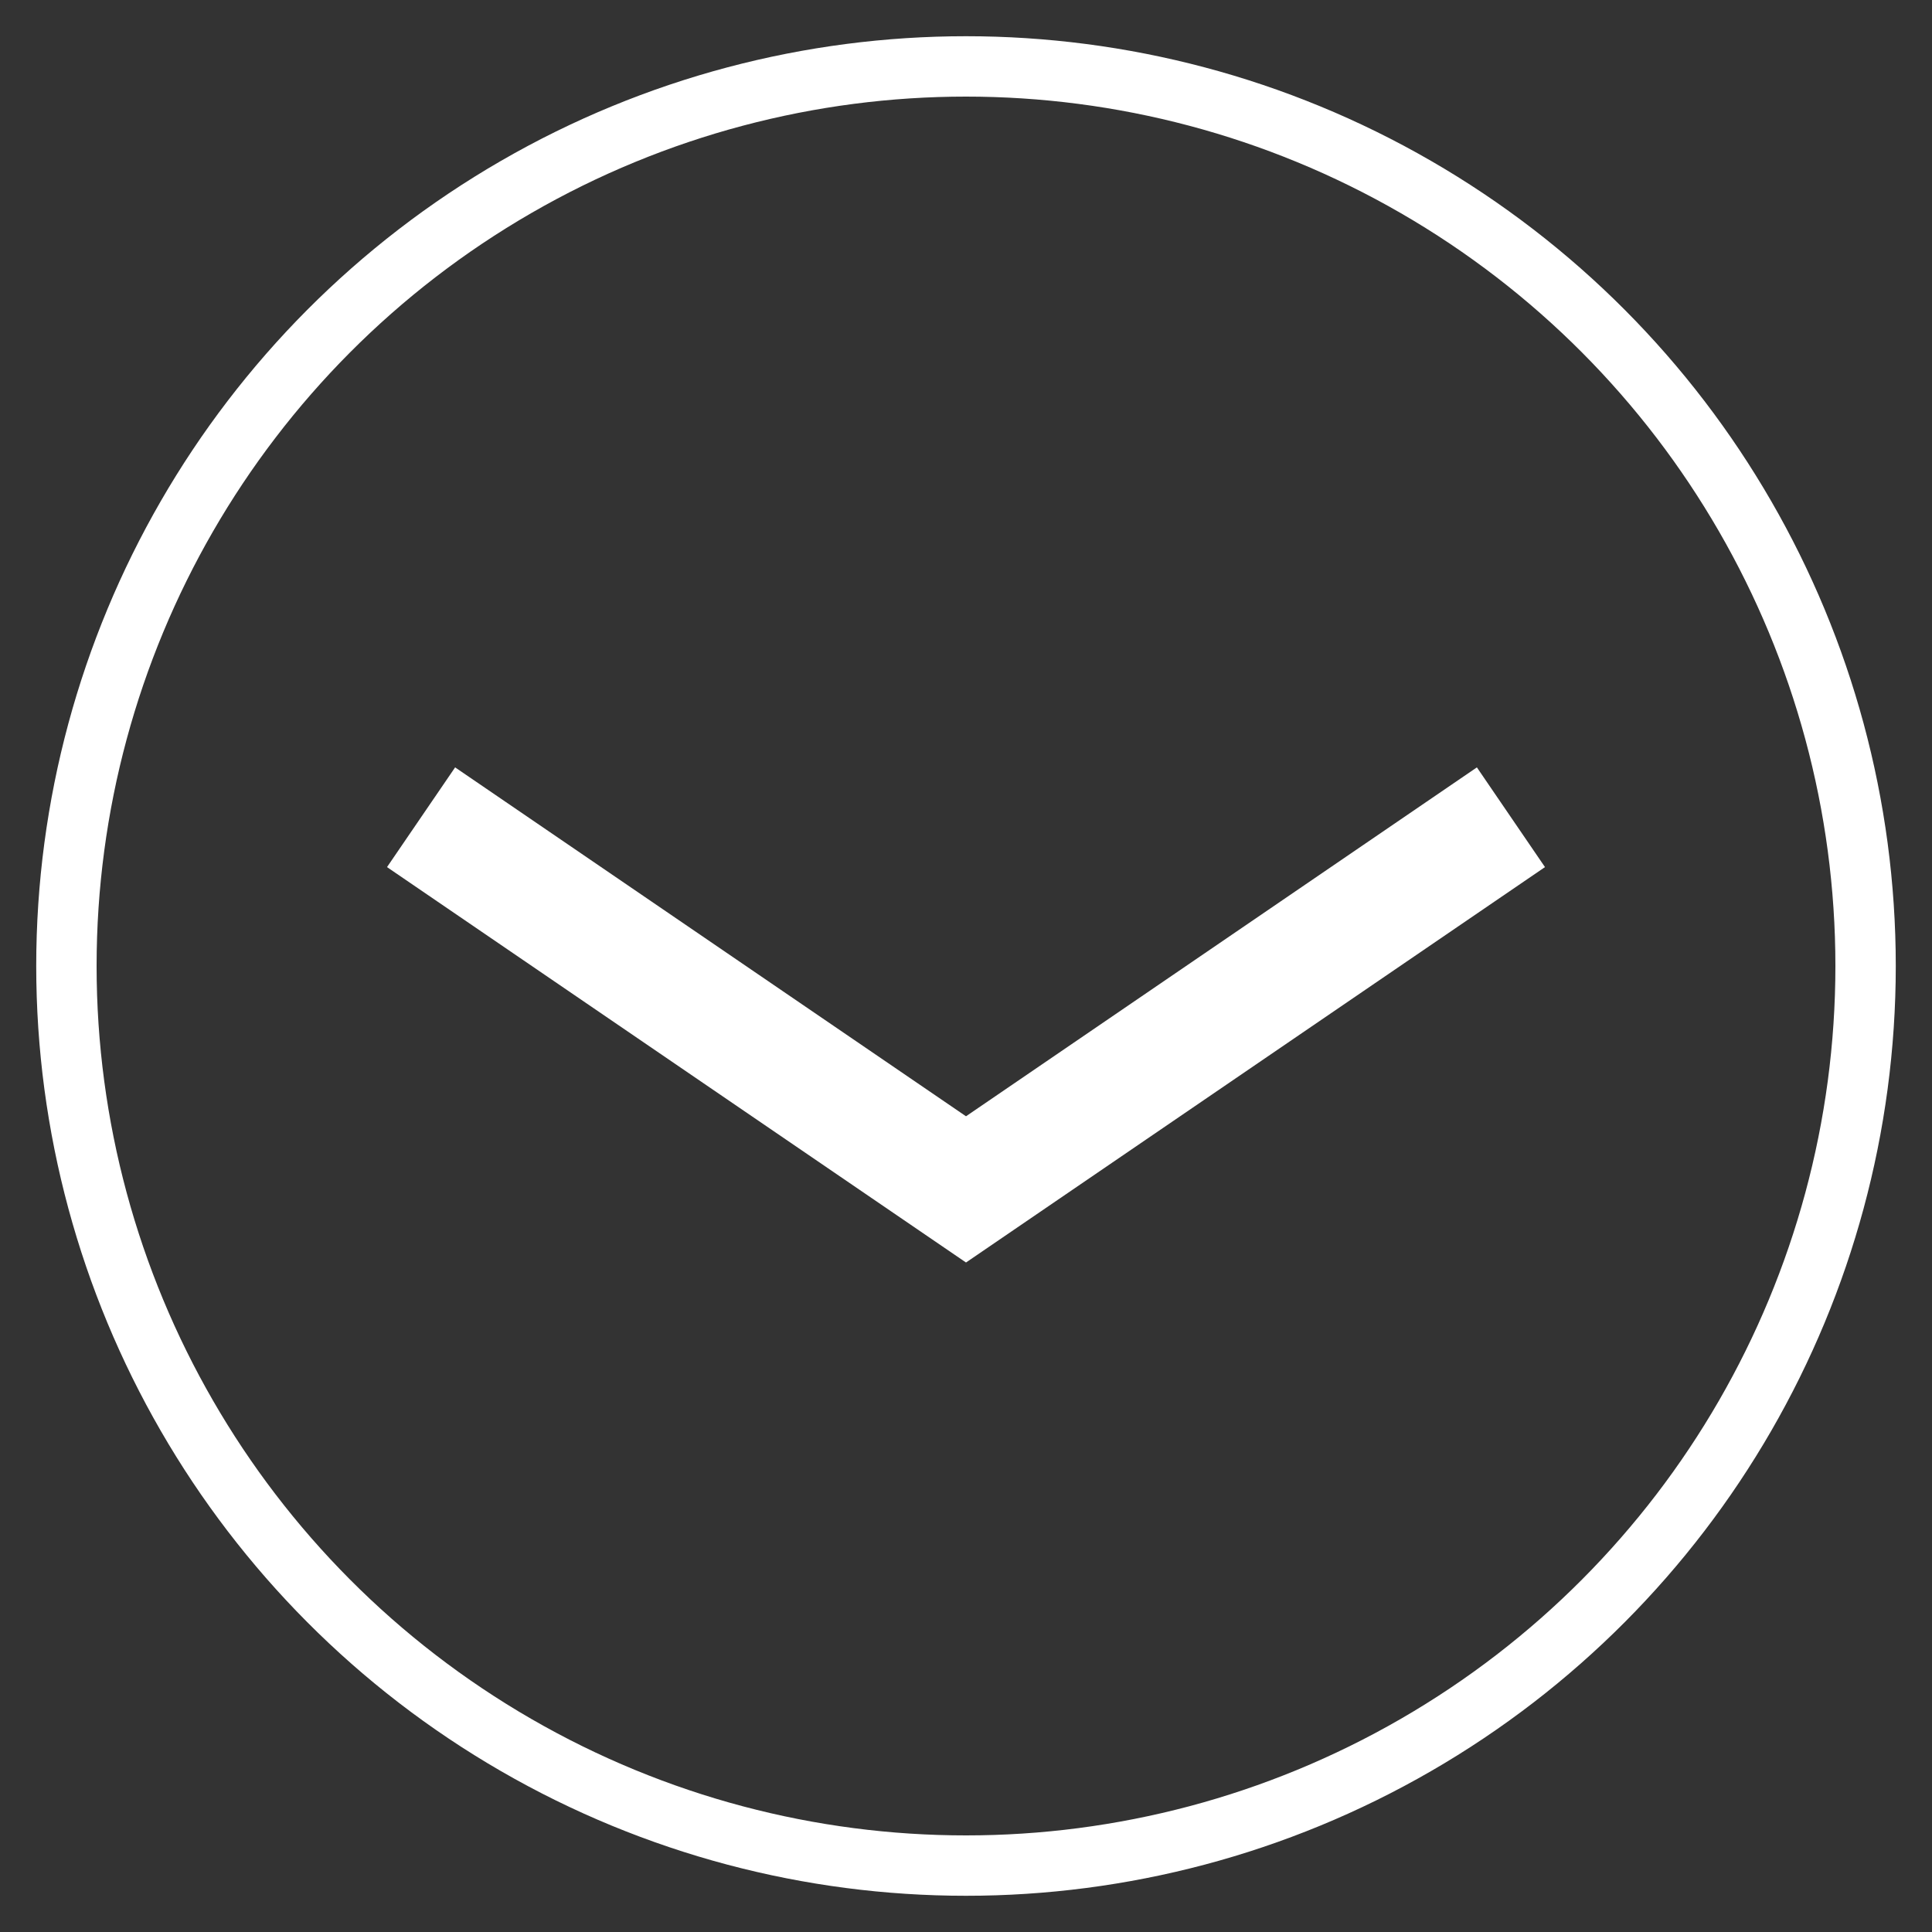 <?xml version="1.0" encoding="utf-8"?>
<!-- Generator: Adobe Illustrator 18.1.1, SVG Export Plug-In . SVG Version: 6.00 Build 0)  -->
<svg version="1.1" id="Layer_1" xmlns="http://www.w3.org/2000/svg" xmlns:xlink="http://www.w3.org/1999/xlink" x="0px" y="0px"
	 viewBox="-1230.3 533 32 32" enable-background="new -1230.3 533 32 32" xml:space="preserve">
<rect x="-1230.3" y="533" width="32" height="32" fill="#333333" stroke="none"/>
<g>
	<g>
		<g>
			<polygon fill="#FFFFFF" points="-1091.2,546.2 -1089.7,544.8 -1083,552.1 -1076.3,544.8 -1074.8,546.2 -1083,555 			"/>
		</g>
	</g>
</g>
<circle fill="none" stroke="#FFFFFF" stroke-width="2" stroke-miterlimit="10" cx="-1083" cy="549" r="14.9"/>
<circle fill="none" stroke="#FFFFFF" stroke-miterlimit="10" cx="-1142.9" cy="549" r="16.6"/>
<polyline fill="none" stroke="#FFFFFF" stroke-width="2" stroke-linecap="square" stroke-miterlimit="10" points="-1151.1,543.3 
	-1142.9,548.9 -1134.7,543.3 "/>
<polyline fill="none" stroke="#FFFFFF" stroke-width="2" stroke-linecap="square" stroke-miterlimit="10" points="-1151.1,551.1 
	-1142.9,556.7 -1134.7,551.1 "/>
<circle fill="none" stroke="#FFFFFF" stroke-miterlimit="10" cx="-1214.3" cy="549" r="14.9"/>
<polyline fill="none" stroke="#FFFFFF" stroke-width="2" stroke-linecap="square" stroke-miterlimit="10" points="-1222.5,547.1 
	-1214.3,552.7 -1206.1,547.1 "/>
</svg>

